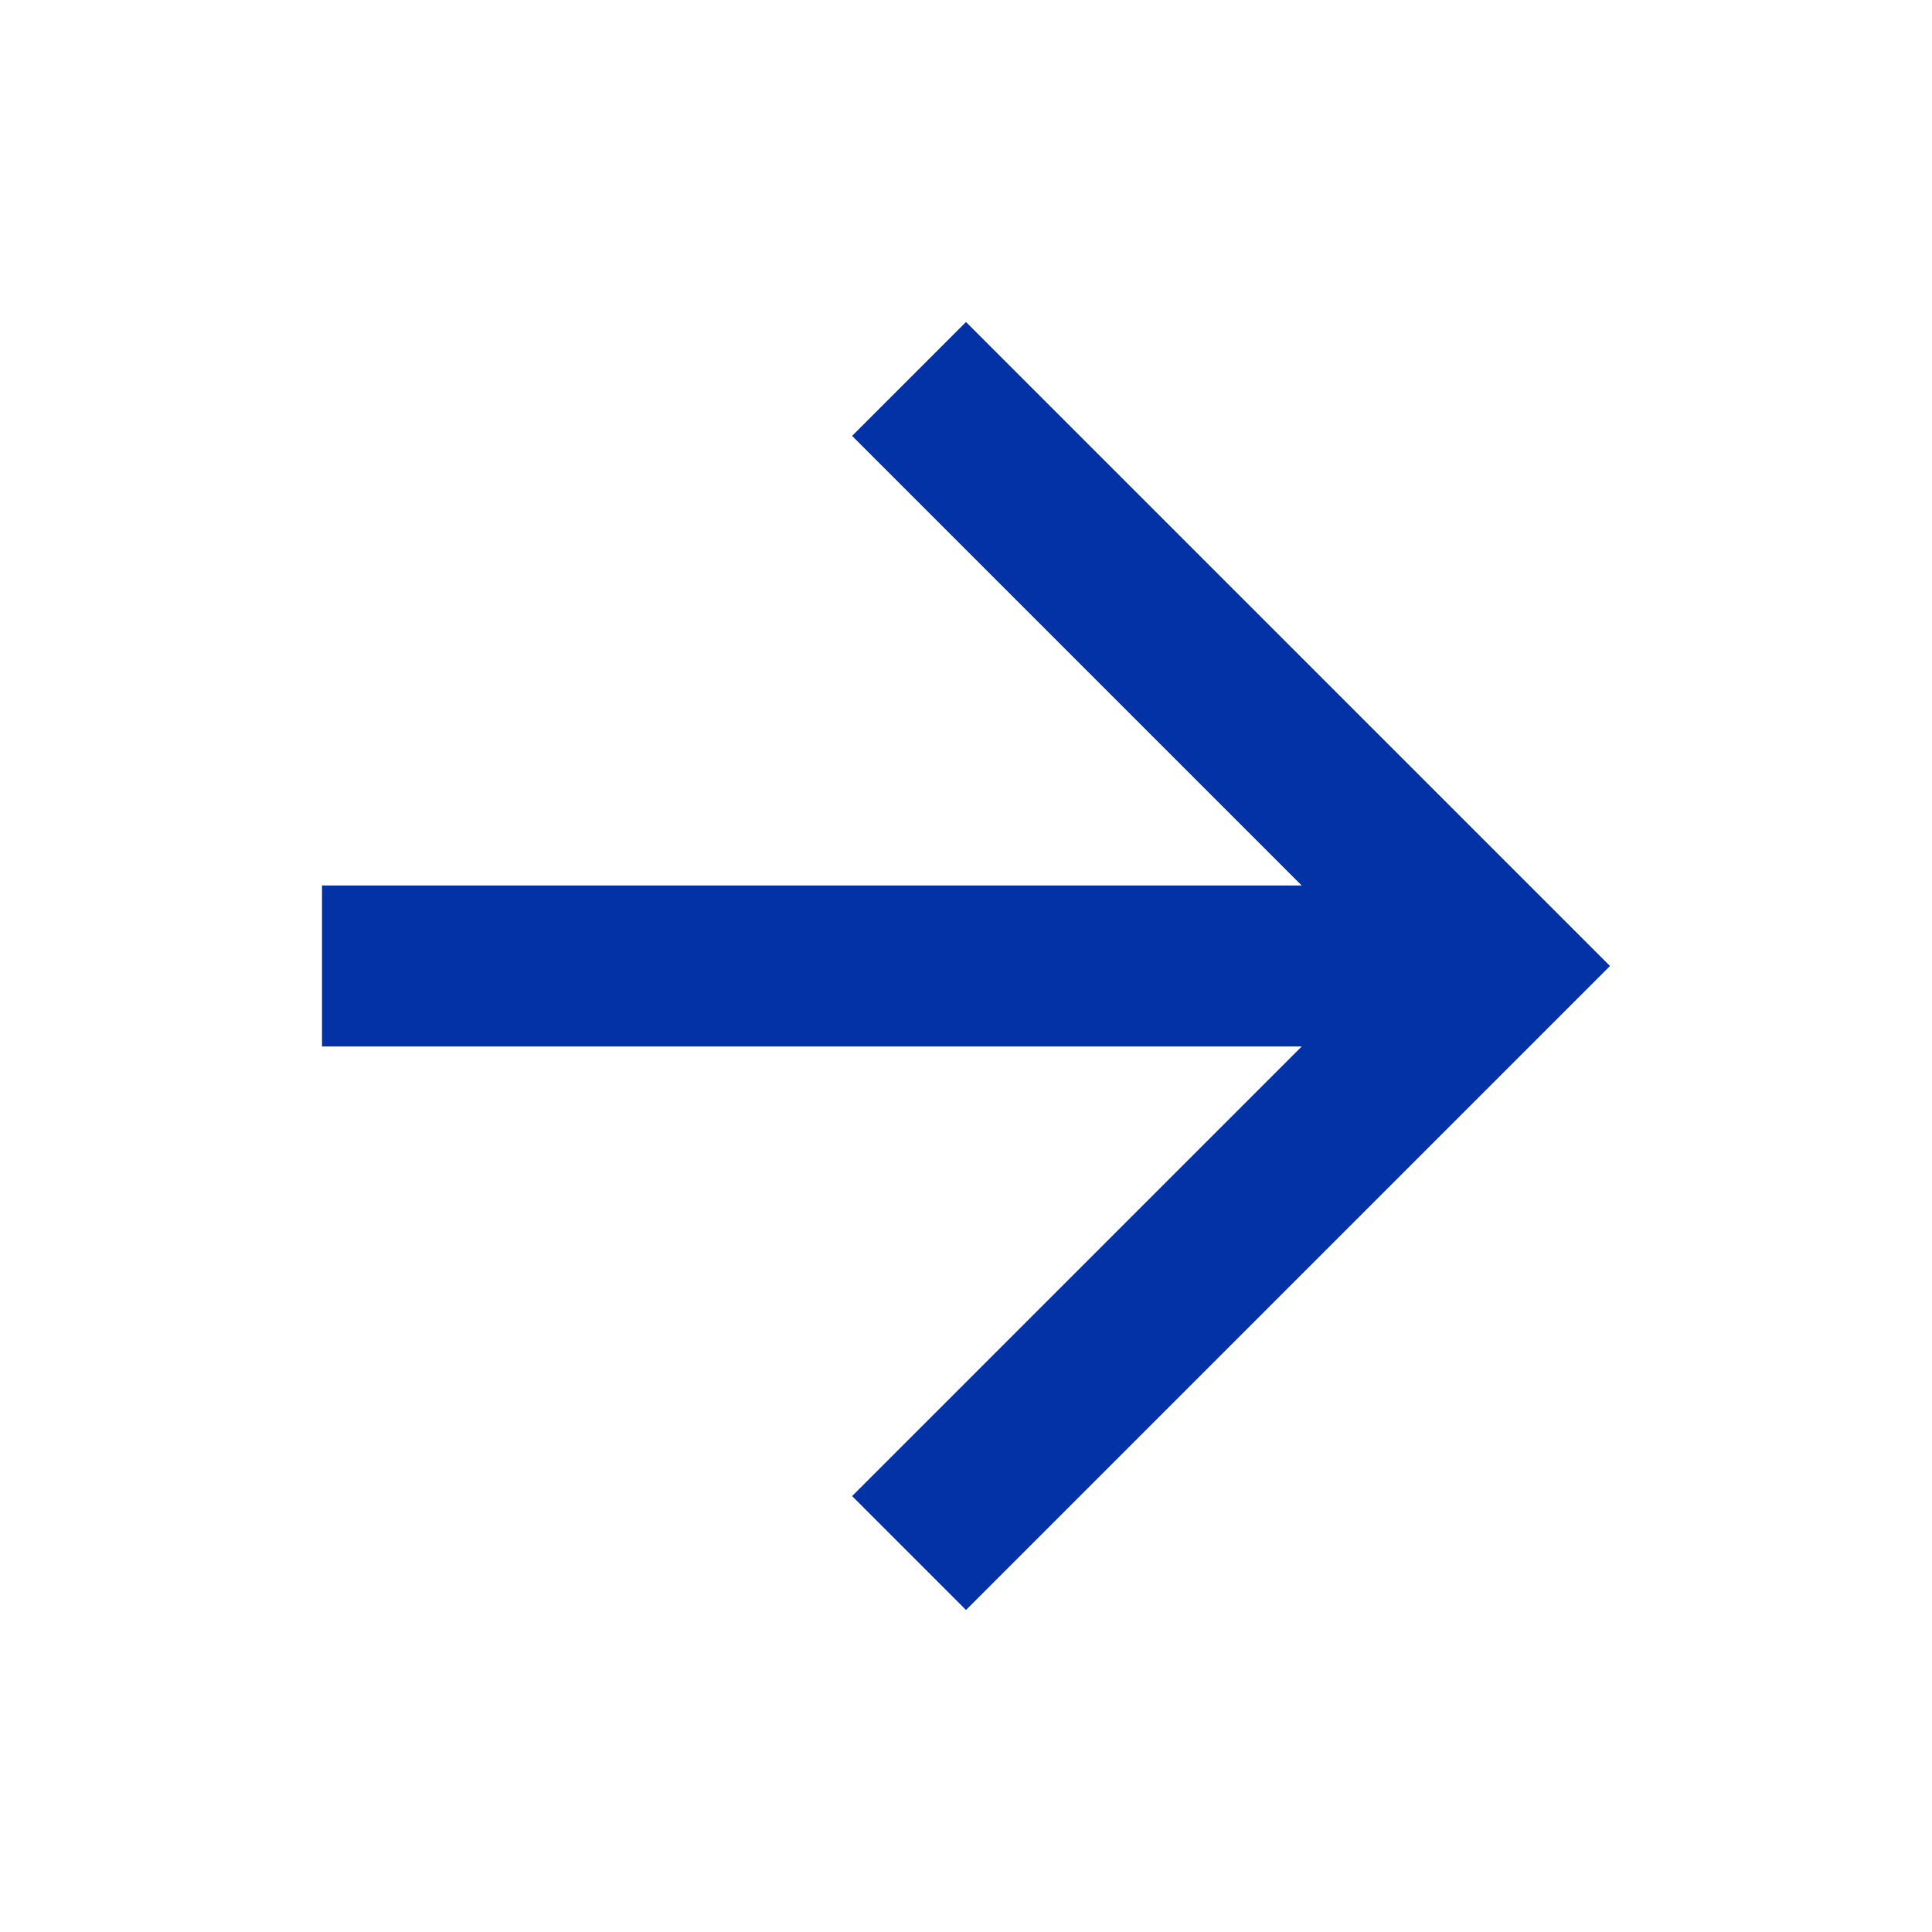 <svg xmlns="http://www.w3.org/2000/svg" viewBox="0 0 48 48">
    <g class="nc-icon-wrapper" fill="#0232a5">
        <path d="M24 8l-2.83 2.83L32.34 22H8v4h24.34L21.17 37.17 24 40l16-16z"/>
    </g>
</svg>